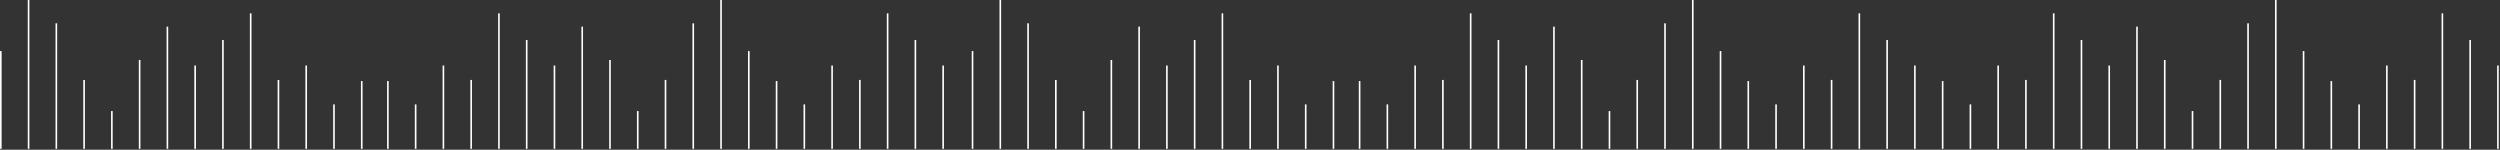 <svg width="1536" height="92" viewBox="0 0 1536 92" fill="none" xmlns="http://www.w3.org/2000/svg">
<rect x="0" y="0" width="1536" height="92" fill="#333333" stroke="none"/>
<line x1="0.5" y1="31.387" x2="0.5" y2="91.431" stroke="white"/>
<line x1="17.558" y1="6.1057e-05" x2="17.558" y2="91.431" stroke="white"/>
<line x1="34.616" y1="14.329" x2="34.616" y2="91.431" stroke="white"/>
<line x1="51.674" y1="49.127" x2="51.674" y2="91.431" stroke="white"/>
<line x1="68.732" y1="68.232" x2="68.732" y2="91.431" stroke="white"/>
<line x1="85.79" y1="36.845" x2="85.79" y2="91.431" stroke="white"/>
<line x1="102.848" y1="16.376" x2="102.848" y2="91.431" stroke="white"/>
<line x1="222.254" y1="49.809" x2="222.254" y2="91.431" stroke="white"/>
<line x1="205.196" y1="64.138" x2="205.196" y2="91.431" stroke="white"/>
<line x1="188.138" y1="40.257" x2="188.138" y2="91.431" stroke="white"/>
<line x1="171.08" y1="49.127" x2="171.08" y2="91.431" stroke="white"/>
<line x1="154.022" y1="8.188" x2="154.022" y2="91.431" stroke="white"/>
<line x1="136.964" y1="24.564" x2="136.964" y2="91.431" stroke="white"/>
<line x1="119.906" y1="40.257" x2="119.906" y2="91.431" stroke="white"/>
<line y1="-0.5" x2="41.621" y2="-0.5" transform="matrix(-4.37114e-08 1 1 4.37114e-08 238.812 49.809)" stroke="white"/>
<line y1="-0.5" x2="27.293" y2="-0.5" transform="matrix(-4.37114e-08 1 1 4.37114e-08 255.87 64.138)" stroke="white"/>
<line y1="-0.5" x2="51.174" y2="-0.5" transform="matrix(-4.37114e-08 1 1 4.37114e-08 272.928 40.257)" stroke="white"/>
<line y1="-0.5" x2="42.304" y2="-0.5" transform="matrix(-4.37114e-08 1 1 4.37114e-08 289.986 49.127)" stroke="white"/>
<line y1="-0.5" x2="83.243" y2="-0.5" transform="matrix(-4.37114e-08 1 1 4.37114e-08 307.043 8.188)" stroke="white"/>
<line y1="-0.5" x2="66.867" y2="-0.5" transform="matrix(-4.37114e-08 1 1 4.37114e-08 324.102 24.564)" stroke="white"/>
<line y1="-0.5" x2="51.174" y2="-0.5" transform="matrix(-4.37114e-08 1 1 4.37114e-08 341.159 40.257)" stroke="white"/>
<line y1="-0.5" x2="60.044" y2="-0.5" transform="matrix(-4.37114e-08 1 1 4.37114e-08 460.565 31.387)" stroke="white"/>
<line y1="-0.5" x2="91.431" y2="-0.5" transform="matrix(4.37114e-08 1 1 -4.37114e-08 443.507 6.10352e-05)" stroke="white"/>
<line y1="-0.5" x2="77.102" y2="-0.5" transform="matrix(-4.37114e-08 1 1 4.37114e-08 426.449 14.329)" stroke="white"/>
<line y1="-0.5" x2="42.304" y2="-0.5" transform="matrix(-4.37114e-08 1 1 4.37114e-08 409.391 49.127)" stroke="white"/>
<line y1="-0.5" x2="23.199" y2="-0.5" transform="matrix(-4.37114e-08 1 1 4.37114e-08 392.333 68.232)" stroke="white"/>
<line y1="-0.5" x2="54.586" y2="-0.5" transform="matrix(-4.37114e-08 1 1 4.37114e-08 375.275 36.845)" stroke="white"/>
<line y1="-0.5" x2="75.055" y2="-0.5" transform="matrix(-4.37114e-08 1 1 4.37114e-08 358.217 16.376)" stroke="white"/>
<line y1="-0.5" x2="41.621" y2="-0.5" transform="matrix(-4.37114e-08 1 1 4.37114e-08 477.623 49.809)" stroke="white"/>
<line y1="-0.5" x2="27.293" y2="-0.5" transform="matrix(-4.37114e-08 1 1 4.37114e-08 494.681 64.138)" stroke="white"/>
<line y1="-0.5" x2="51.174" y2="-0.5" transform="matrix(-4.37114e-08 1 1 4.37114e-08 511.739 40.257)" stroke="white"/>
<line y1="-0.5" x2="42.304" y2="-0.5" transform="matrix(-4.37114e-08 1 1 4.37114e-08 528.797 49.127)" stroke="white"/>
<line y1="-0.5" x2="83.243" y2="-0.5" transform="matrix(-4.37114e-08 1 1 4.37114e-08 545.855 8.188)" stroke="white"/>
<line y1="-0.5" x2="66.867" y2="-0.5" transform="matrix(-4.37114e-08 1 1 4.37114e-08 562.913 24.564)" stroke="white"/>
<line y1="-0.5" x2="51.174" y2="-0.5" transform="matrix(-4.37114e-08 1 1 4.37114e-08 579.971 40.257)" stroke="white"/>
<line x1="597.529" y1="31.387" x2="597.529" y2="91.431" stroke="white"/>
<line x1="614.587" y1="6.1057e-05" x2="614.587" y2="91.431" stroke="white"/>
<line x1="631.645" y1="14.329" x2="631.645" y2="91.431" stroke="white"/>
<line x1="648.703" y1="49.127" x2="648.703" y2="91.431" stroke="white"/>
<line x1="665.761" y1="68.232" x2="665.761" y2="91.431" stroke="white"/>
<line x1="682.819" y1="36.845" x2="682.819" y2="91.431" stroke="white"/>
<line x1="699.877" y1="16.376" x2="699.877" y2="91.431" stroke="white"/>
<line x1="819.283" y1="49.809" x2="819.283" y2="91.431" stroke="white"/>
<line x1="802.225" y1="64.138" x2="802.225" y2="91.431" stroke="white"/>
<line x1="785.167" y1="40.257" x2="785.167" y2="91.431" stroke="white"/>
<line x1="768.109" y1="49.127" x2="768.109" y2="91.431" stroke="white"/>
<line x1="751.051" y1="8.188" x2="751.051" y2="91.431" stroke="white"/>
<line x1="733.993" y1="24.564" x2="733.993" y2="91.431" stroke="white"/>
<line x1="716.935" y1="40.257" x2="716.935" y2="91.431" stroke="white"/>
<line y1="-0.5" x2="41.621" y2="-0.5" transform="matrix(-4.37114e-08 1 1 4.37114e-08 835.841 49.809)" stroke="white"/>
<line y1="-0.5" x2="27.293" y2="-0.5" transform="matrix(-4.37114e-08 1 1 4.37114e-08 852.898 64.138)" stroke="white"/>
<line y1="-0.5" x2="51.174" y2="-0.5" transform="matrix(-4.37114e-08 1 1 4.37114e-08 869.957 40.257)" stroke="white"/>
<line y1="-0.5" x2="42.304" y2="-0.5" transform="matrix(-4.37114e-08 1 1 4.37114e-08 887.014 49.127)" stroke="white"/>
<line y1="-0.5" x2="83.243" y2="-0.5" transform="matrix(-4.37114e-08 1 1 4.37114e-08 904.073 8.188)" stroke="white"/>
<line y1="-0.5" x2="66.867" y2="-0.5" transform="matrix(-4.37114e-08 1 1 4.37114e-08 921.13 24.564)" stroke="white"/>
<line y1="-0.5" x2="51.174" y2="-0.5" transform="matrix(-4.37114e-08 1 1 4.37114e-08 938.188 40.257)" stroke="white"/>
<line y1="-0.5" x2="60.044" y2="-0.5" transform="matrix(-4.37114e-08 1 1 4.37114e-08 1057.59 31.387)" stroke="white"/>
<line y1="-0.5" x2="91.431" y2="-0.5" transform="matrix(4.37114e-08 1 1 -4.37114e-08 1040.54 6.10352e-05)" stroke="white"/>
<line y1="-0.5" x2="77.102" y2="-0.5" transform="matrix(-4.37114e-08 1 1 4.37114e-08 1023.48 14.329)" stroke="white"/>
<line y1="-0.5" x2="42.304" y2="-0.5" transform="matrix(-4.37114e-08 1 1 4.37114e-08 1006.42 49.127)" stroke="white"/>
<line y1="-0.5" x2="23.199" y2="-0.5" transform="matrix(-4.37114e-08 1 1 4.37114e-08 989.362 68.232)" stroke="white"/>
<line y1="-0.5" x2="54.586" y2="-0.5" transform="matrix(-4.37114e-08 1 1 4.37114e-08 972.304 36.845)" stroke="white"/>
<line y1="-0.5" x2="75.055" y2="-0.5" transform="matrix(-4.37114e-08 1 1 4.37114e-08 955.247 16.376)" stroke="white"/>
<line y1="-0.5" x2="41.621" y2="-0.5" transform="matrix(-4.37114e-08 1 1 4.37114e-08 1074.65 49.809)" stroke="white"/>
<line y1="-0.5" x2="27.293" y2="-0.5" transform="matrix(-4.37114e-08 1 1 4.37114e-08 1091.71 64.138)" stroke="white"/>
<line y1="-0.5" x2="51.174" y2="-0.5" transform="matrix(-4.37114e-08 1 1 4.37114e-08 1108.77 40.257)" stroke="white"/>
<line y1="-0.5" x2="42.304" y2="-0.5" transform="matrix(-4.37114e-08 1 1 4.37114e-08 1125.83 49.127)" stroke="white"/>
<line y1="-0.5" x2="83.243" y2="-0.5" transform="matrix(-4.37114e-08 1 1 4.37114e-08 1142.88 8.188)" stroke="white"/>
<line y1="-0.5" x2="66.867" y2="-0.5" transform="matrix(-4.37114e-08 1 1 4.37114e-08 1159.94 24.564)" stroke="white"/>
<line y1="-0.5" x2="51.174" y2="-0.5" transform="matrix(-4.37114e-08 1 1 4.37114e-08 1177 40.257)" stroke="white"/>
<line y1="-0.5" x2="41.621" y2="-0.5" transform="matrix(-4.37114e-08 1 1 4.37114e-08 1194.06 49.809)" stroke="white"/>
<line y1="-0.5" x2="27.293" y2="-0.5" transform="matrix(-4.37114e-08 1 1 4.37114e-08 1211.12 64.138)" stroke="white"/>
<line y1="-0.5" x2="51.174" y2="-0.5" transform="matrix(-4.37114e-08 1 1 4.37114e-08 1228.17 40.257)" stroke="white"/>
<line y1="-0.5" x2="42.304" y2="-0.5" transform="matrix(-4.37114e-08 1 1 4.37114e-08 1245.23 49.127)" stroke="white"/>
<line y1="-0.5" x2="83.243" y2="-0.5" transform="matrix(-4.37114e-08 1 1 4.37114e-08 1262.29 8.188)" stroke="white"/>
<line y1="-0.5" x2="66.867" y2="-0.5" transform="matrix(-4.37114e-08 1 1 4.37114e-08 1279.35 24.564)" stroke="white"/>
<line y1="-0.5" x2="51.174" y2="-0.5" transform="matrix(-4.37114e-08 1 1 4.37114e-08 1296.41 40.257)" stroke="white"/>
<line y1="-0.5" x2="60.044" y2="-0.5" transform="matrix(-4.37114e-08 1 1 4.37114e-08 1415.81 31.387)" stroke="white"/>
<line y1="-0.5" x2="91.431" y2="-0.5" transform="matrix(4.37114e-08 1 1 -4.37114e-08 1398.75 0)" stroke="white"/>
<line y1="-0.5" x2="77.102" y2="-0.5" transform="matrix(-4.37114e-08 1 1 4.37114e-08 1381.7 14.329)" stroke="white"/>
<line y1="-0.5" x2="42.304" y2="-0.5" transform="matrix(-4.37114e-08 1 1 4.37114e-08 1364.64 49.127)" stroke="white"/>
<line y1="-0.5" x2="23.199" y2="-0.5" transform="matrix(-4.37114e-08 1 1 4.37114e-08 1347.58 68.232)" stroke="white"/>
<line y1="-0.5" x2="54.586" y2="-0.5" transform="matrix(-4.37114e-08 1 1 4.37114e-08 1330.52 36.845)" stroke="white"/>
<line y1="-0.5" x2="75.055" y2="-0.5" transform="matrix(-4.37114e-08 1 1 4.37114e-08 1313.46 16.376)" stroke="white"/>
<line y1="-0.5" x2="41.621" y2="-0.5" transform="matrix(-4.37114e-08 1 1 4.37114e-08 1432.87 49.809)" stroke="white"/>
<line y1="-0.5" x2="27.293" y2="-0.5" transform="matrix(-4.37114e-08 1 1 4.37114e-08 1449.93 64.138)" stroke="white"/>
<line y1="-0.5" x2="51.174" y2="-0.5" transform="matrix(-4.37114e-08 1 1 4.37114e-08 1466.99 40.257)" stroke="white"/>
<line y1="-0.5" x2="42.304" y2="-0.5" transform="matrix(-4.37114e-08 1 1 4.37114e-08 1484.04 49.127)" stroke="white"/>
<line y1="-0.5" x2="83.243" y2="-0.5" transform="matrix(-4.37114e-08 1 1 4.37114e-08 1501.1 8.188)" stroke="white"/>
<line y1="-0.5" x2="66.867" y2="-0.5" transform="matrix(-4.37114e-08 1 1 4.37114e-08 1518.16 24.564)" stroke="white"/>
<line y1="-0.5" x2="51.174" y2="-0.5" transform="matrix(-4.37114e-08 1 1 4.37114e-08 1535.22 40.257)" stroke="white"/>
</svg>
